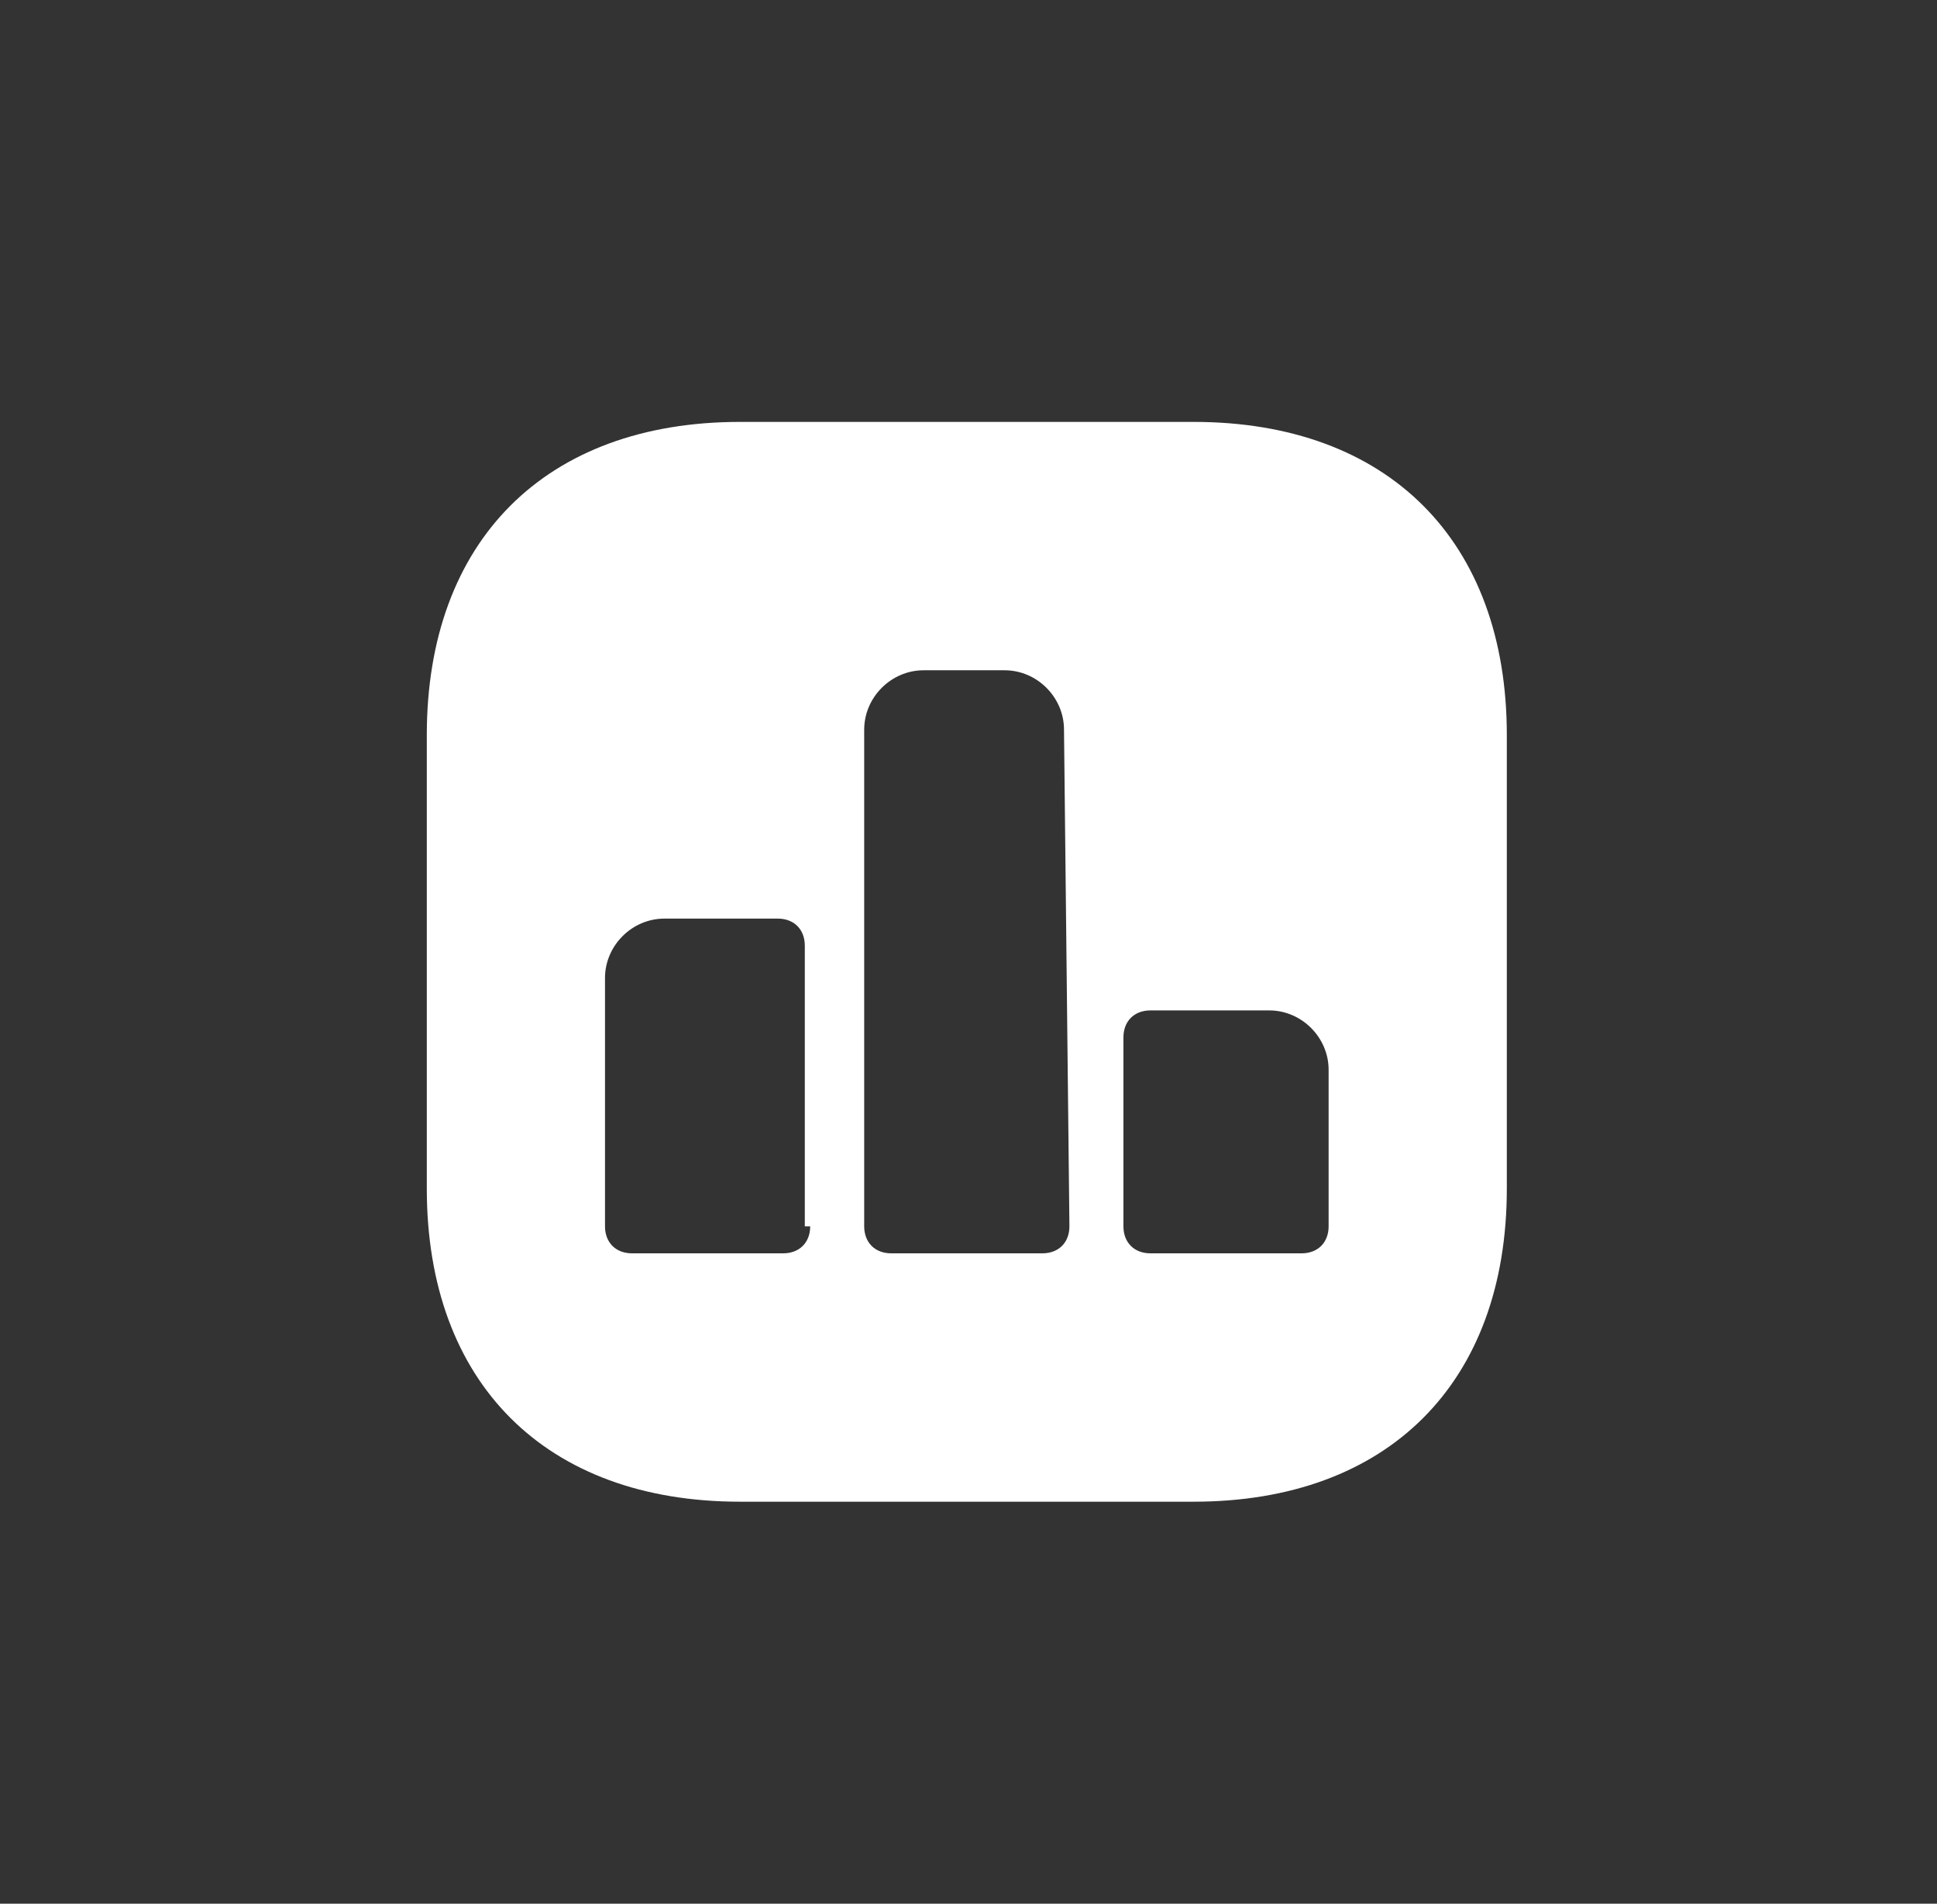 <svg width="59" height="58" viewBox="0 0 59 58" fill="none" xmlns="http://www.w3.org/2000/svg">
<rect x="0" y="0" width="59" height="58" fill="#333333" stroke="none"/>
<path d="M36.357 12.854H22.54C16.619 12.854 13 16.473 13 22.395V36.212C13 42.133 16.619 45.752 22.54 45.752H36.357C42.279 45.752 45.897 42.133 45.897 36.212V22.395C45.897 16.473 42.279 12.854 36.357 12.854ZM24.678 37.363C24.678 37.856 24.349 38.185 23.856 38.185H19.25C18.757 38.185 18.428 37.856 18.428 37.363V29.797C18.428 28.81 19.25 27.987 20.237 27.987H23.692C24.185 27.987 24.514 28.316 24.514 28.81V37.363H24.678ZM32.574 37.363C32.574 37.856 32.245 38.185 31.751 38.185H27.146C26.652 38.185 26.323 37.856 26.323 37.363V22.23C26.323 21.243 27.146 20.421 28.133 20.421H30.6C31.587 20.421 32.409 21.243 32.409 22.23L32.574 37.363ZM40.469 37.363C40.469 37.856 40.14 38.185 39.647 38.185H35.041C34.548 38.185 34.219 37.856 34.219 37.363V31.606C34.219 31.113 34.548 30.784 35.041 30.784H38.66C39.647 30.784 40.469 31.606 40.469 32.593L40.469 37.363Z" fill="white"/>
</svg>
